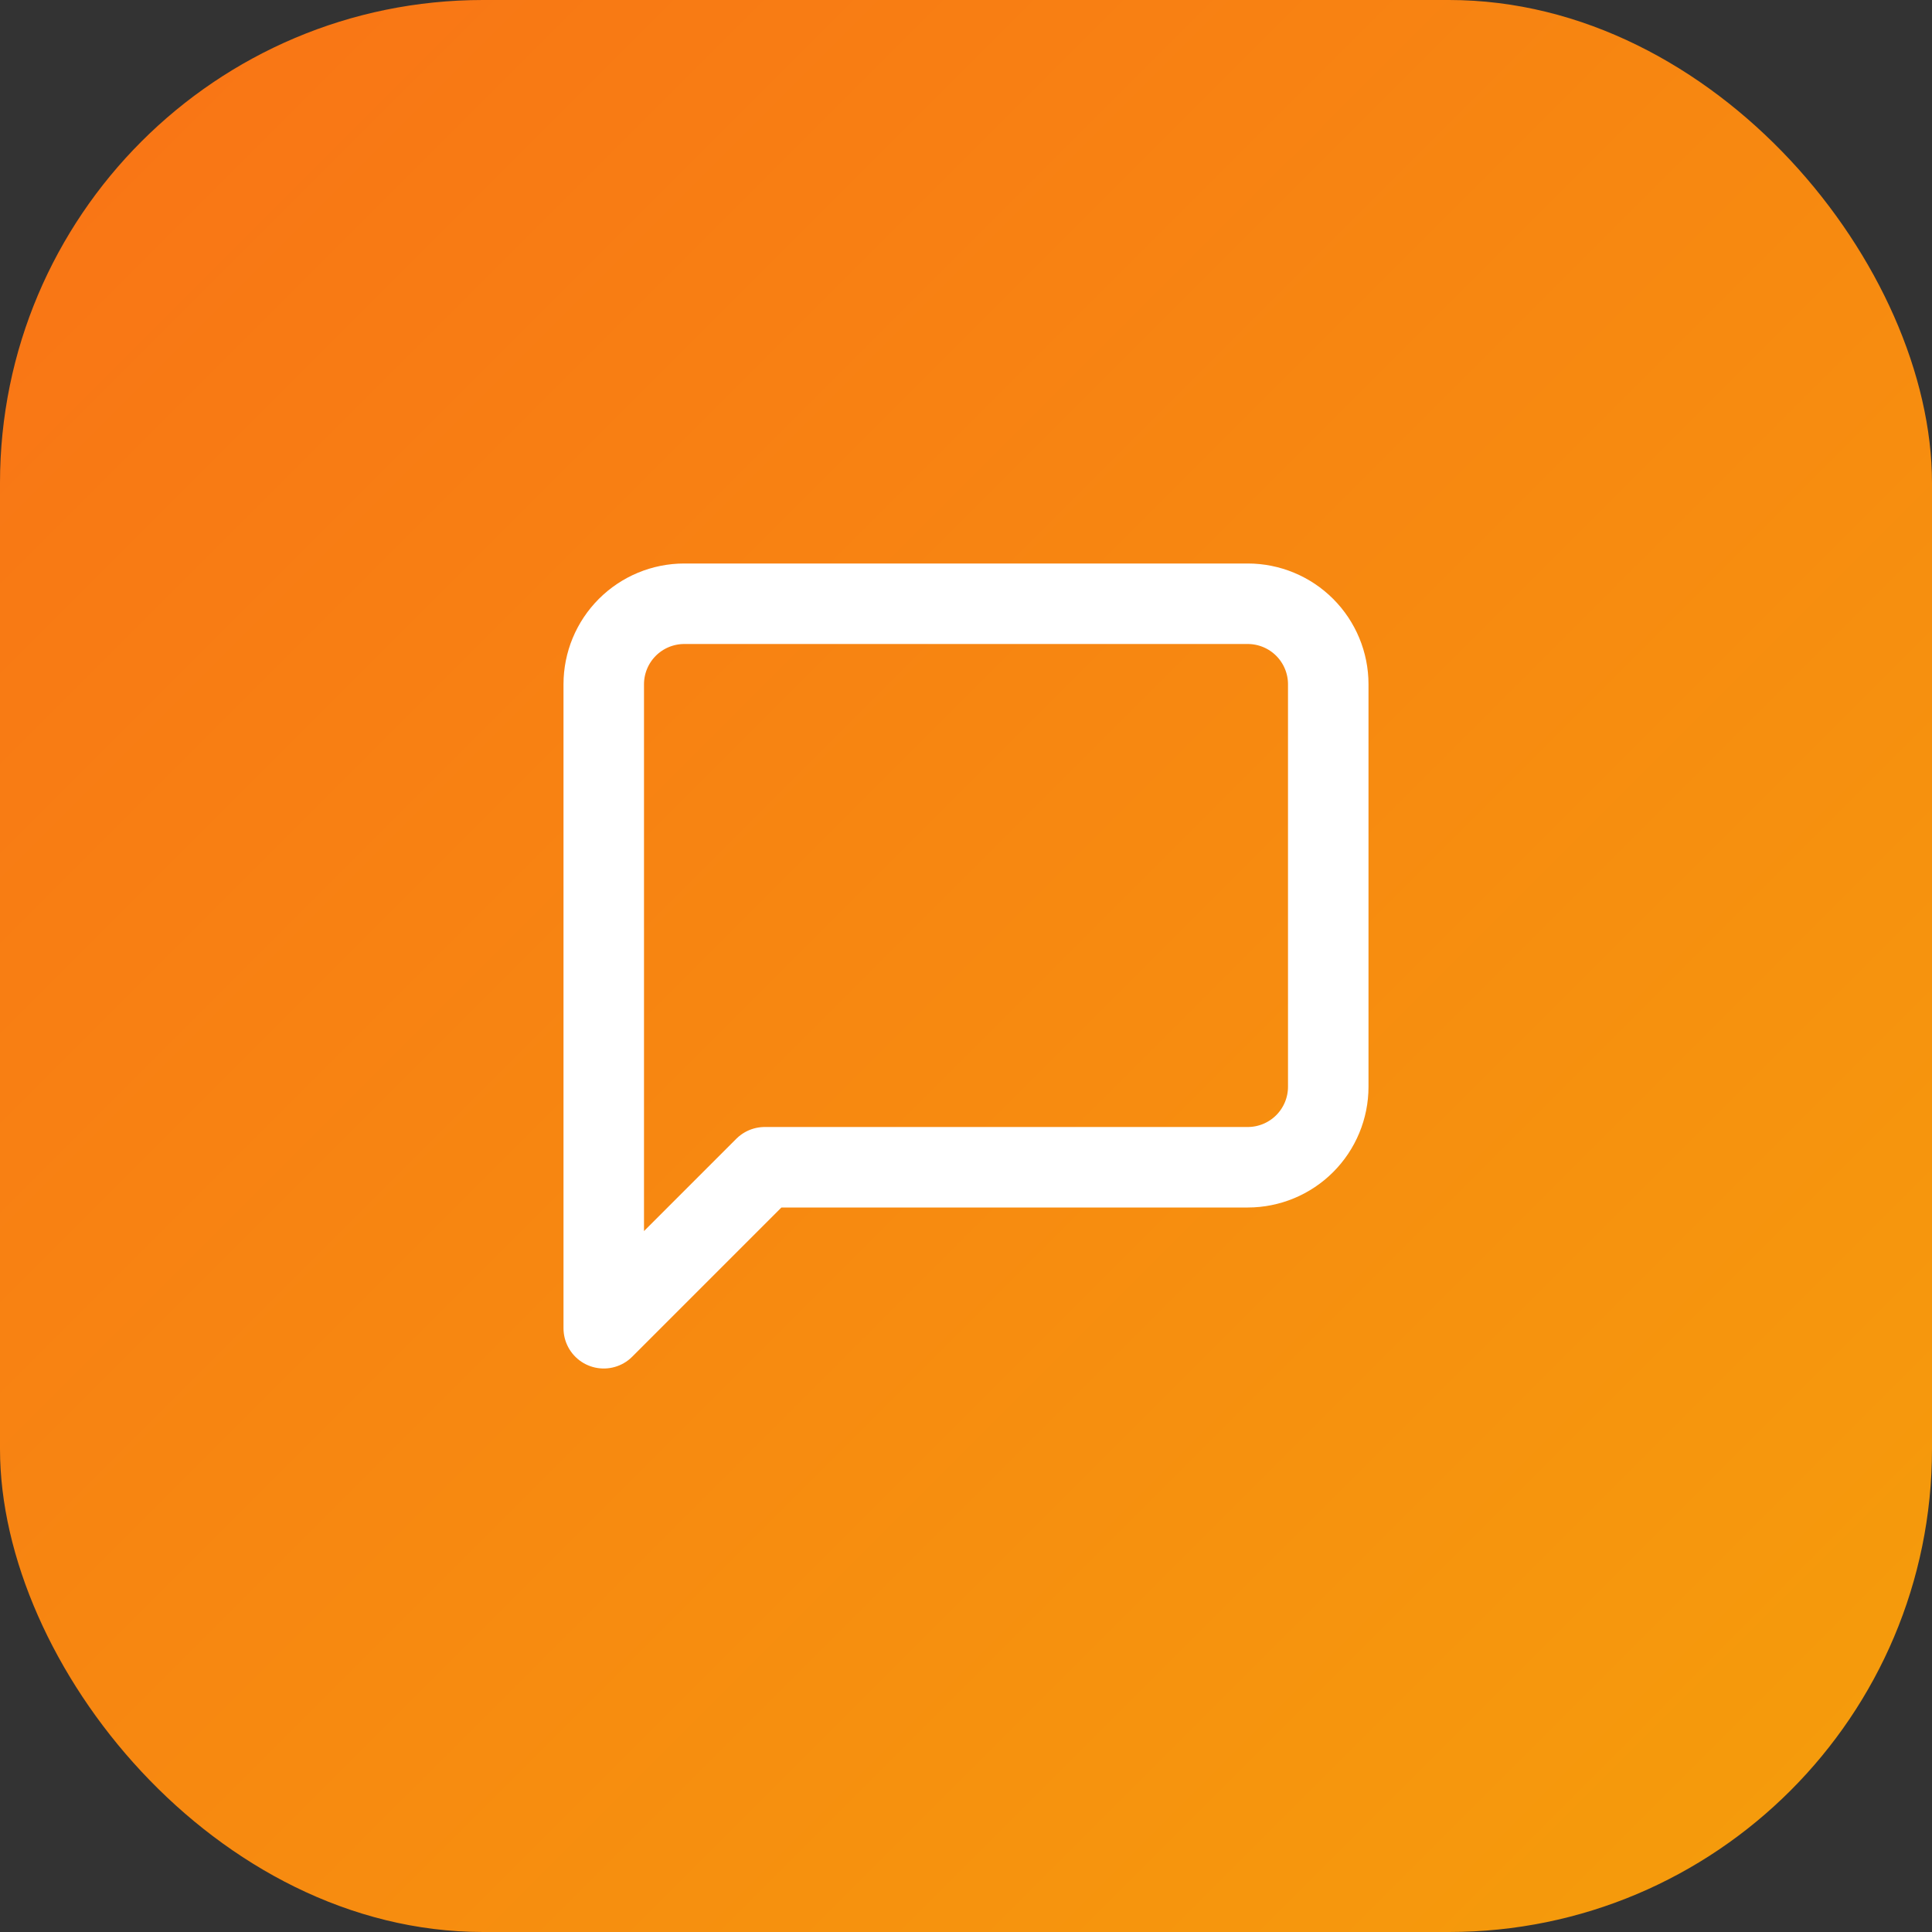 <svg width="48" height="48" viewBox="0 0 48 48" fill="none" xmlns="http://www.w3.org/2000/svg">
<rect x="0" y="0" width="48" height="48" fill="#333333" stroke="none"/>
<rect width="48" height="48" rx="12" fill="url(#paint0_linear_49_253)"/>
<path d="M33 27C33 27.53 32.789 28.039 32.414 28.414C32.039 28.789 31.53 29 31 29H19L15 33V17C15 16.47 15.211 15.961 15.586 15.586C15.961 15.211 16.47 15 17 15H31C31.53 15 32.039 15.211 32.414 15.586C32.789 15.961 33 16.47 33 17V27Z" stroke="white" stroke-width="2" stroke-linecap="round" stroke-linejoin="round"/>
<defs>
<linearGradient id="paint0_linear_49_253" x1="0" y1="0" x2="48" y2="48" gradientUnits="userSpaceOnUse">
<stop stop-color="#F97316"/>
<stop offset="1" stop-color="#F59E0B"/>
</linearGradient>
</defs>
</svg>
